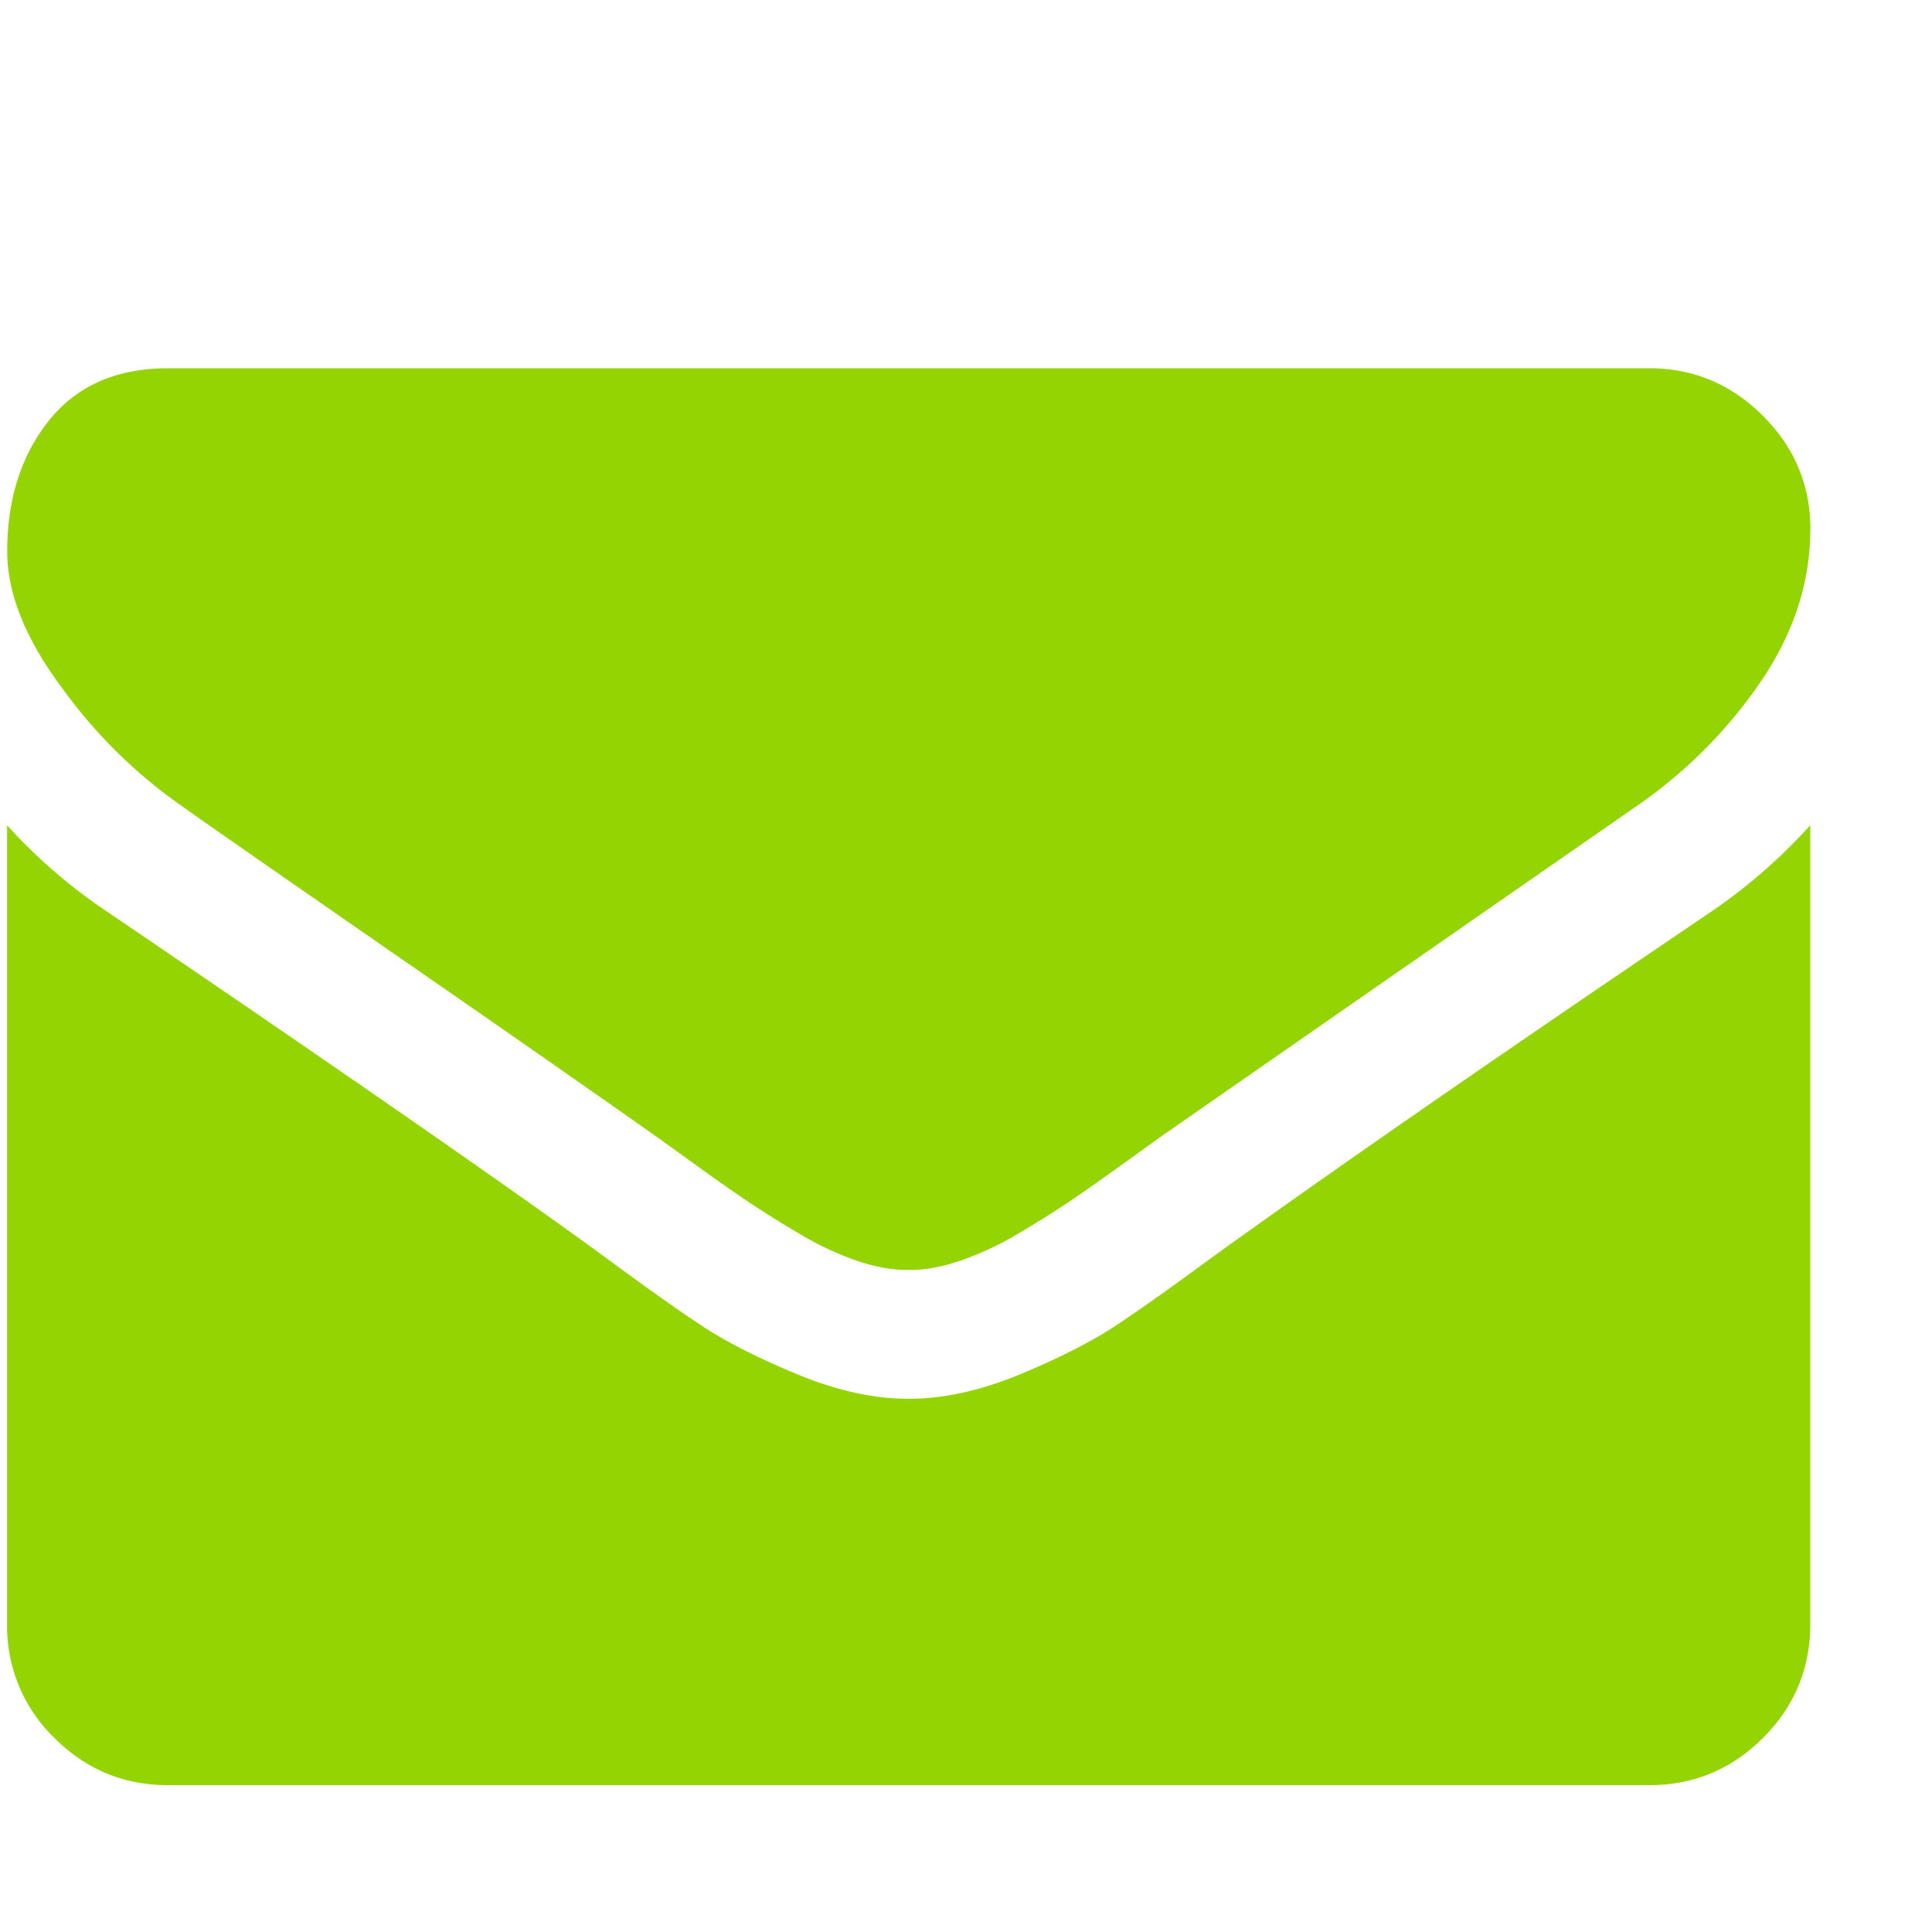 <svg width="15" height="15" fill="none" xmlns="http://www.w3.org/2000/svg"><g clip-path="url(#clip0_110_4279)"><path d="M14.055 6.407v6.203c0 .344-.122.638-.367.883s-.54.367-.883.367h-11.5c-.344 0-.638-.122-.883-.367a1.204 1.204 0 01-.367-.883V6.407c.23.255.492.482.79.68 1.884 1.28 3.179 2.18 3.882 2.695.297.219.538.39.723.512.184.122.43.247.738.375.307.127.594.191.86.191h.015c.265 0 .552-.064.86-.191.306-.128.553-.253.737-.375.185-.123.426-.293.723-.512.886-.64 2.182-1.54 3.89-2.695a4.31 4.31 0 00.782-.68zm0-2.297c0 .411-.128.805-.383 1.18a3.714 3.714 0 01-.953.96 6045.71 6045.71 0 00-3.656 2.54c-.052.036-.163.116-.332.238-.17.122-.31.221-.422.297a8.1 8.1 0 01-.406.254 2.367 2.367 0 01-.45.21c-.14.048-.27.071-.39.071h-.016c-.12 0-.25-.023-.39-.07a2.367 2.367 0 01-.45-.211 8.095 8.095 0 01-.406-.254 16.33 16.33 0 01-.422-.297c-.17-.122-.28-.202-.332-.238C4.573 8.456 3.891 7.98 3 7.364c-.89-.617-1.424-.988-1.6-1.114a3.88 3.88 0 01-.914-.903c-.287-.383-.43-.738-.43-1.066 0-.406.108-.745.324-1.016.216-.27.525-.406.926-.406h11.5c.338 0 .632.122.879.367s.371.54.371.883z" fill="#94D403"/></g><defs><clipPath id="clip0_110_4279"><path fill="#fff" transform="matrix(1 0 0 -1 0 14.86)" d="M0 0h14.11v14H0z"/></clipPath></defs></svg>